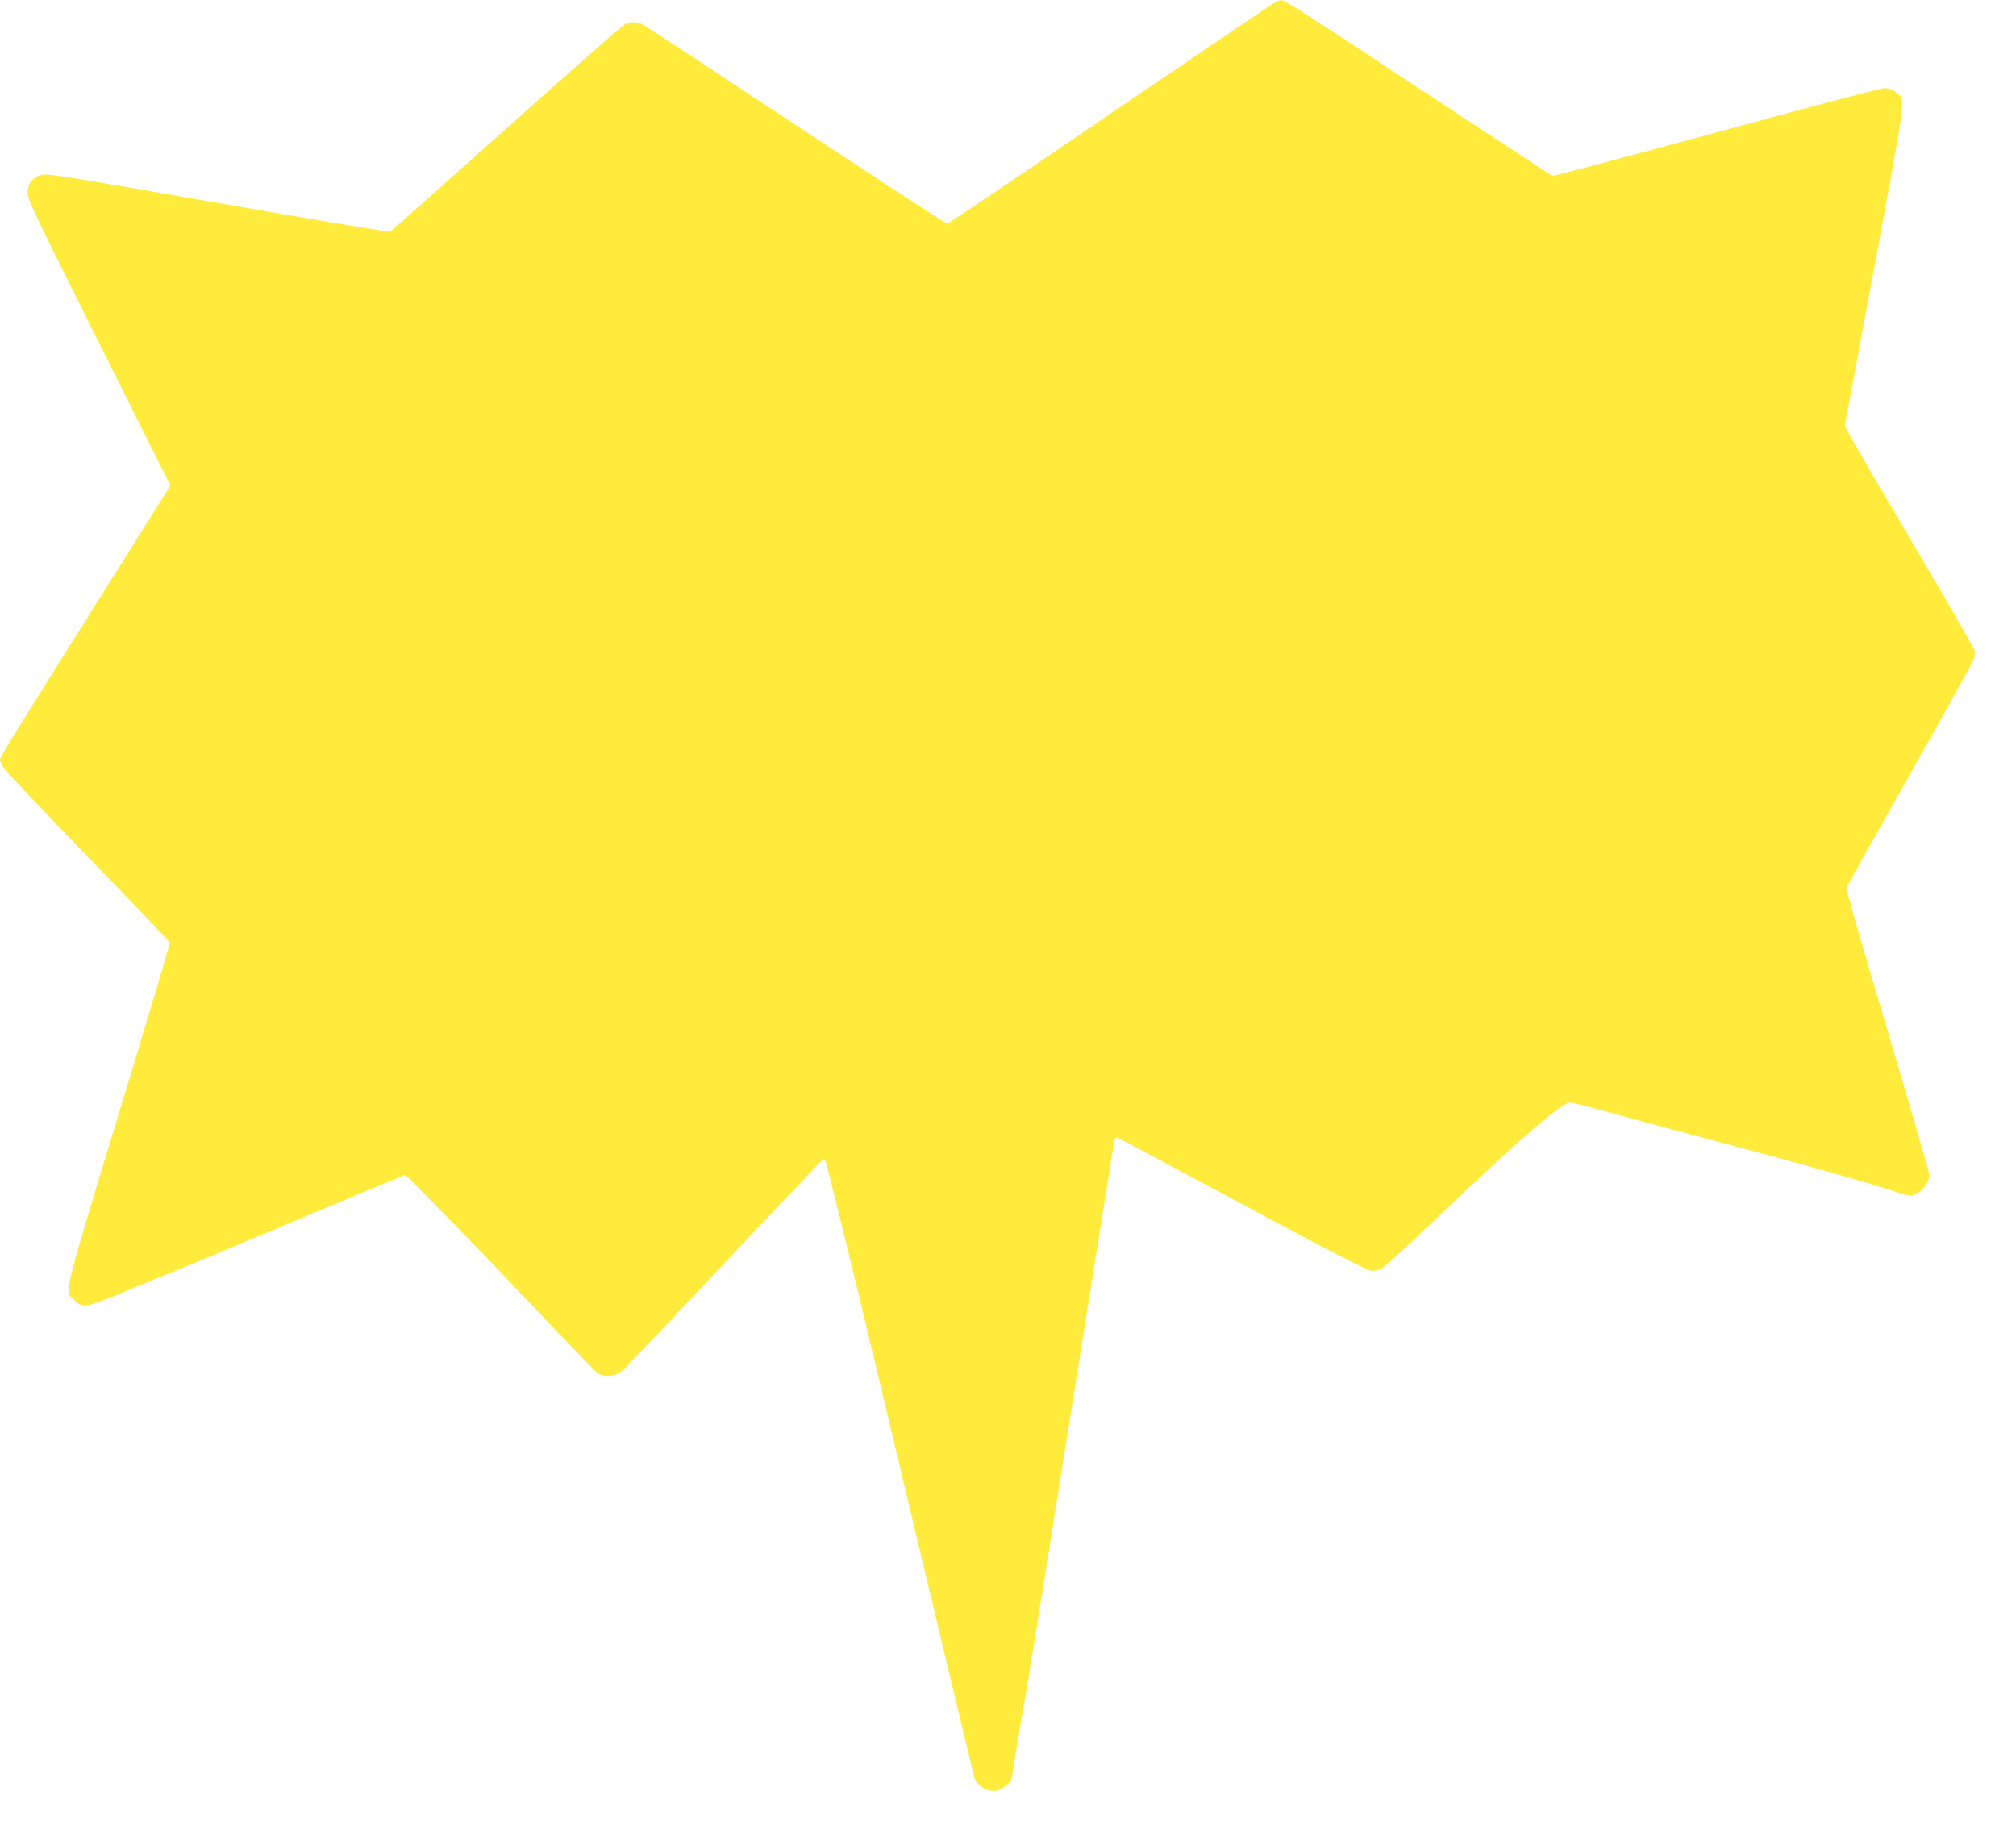 <?xml version="1.0" standalone="no"?>
<!DOCTYPE svg PUBLIC "-//W3C//DTD SVG 20010904//EN"
 "http://www.w3.org/TR/2001/REC-SVG-20010904/DTD/svg10.dtd">
<svg version="1.0" xmlns="http://www.w3.org/2000/svg"
 width="1280pt" height="1164pt" viewBox="0 0 1280 1164"
 preserveAspectRatio="xMidYMid meet">
<g transform="translate(0,1164) scale(0.1,-0.1)"
fill="#ffeb3b" stroke="none">
<path d="M8089 11620 c-20 -10 -492 -330 -1049 -709 -557 -380 -1019 -691
-1026 -691 -8 0 -439 281 -958 624 -520 344 -958 632 -975 640 -39 21 -79 20
-118 -1 -17 -10 -356 -308 -753 -663 -397 -355 -727 -648 -733 -651 -7 -4
-500 79 -1097 183 -1015 177 -1088 189 -1124 176 -54 -18 -81 -58 -80 -116 1
-41 59 -162 453 -950 l452 -904 -20 -34 c-11 -18 -245 -390 -519 -826 -275
-436 -510 -814 -522 -839 l-22 -45 20 -40 c11 -23 242 -268 539 -573 285 -294
519 -539 521 -546 2 -7 -144 -495 -324 -1086 -356 -1172 -345 -1123 -286
-1181 55 -56 79 -52 337 57 127 54 253 105 280 115 28 10 371 153 763 319 393
165 718 301 723 301 5 0 57 -51 117 -113 59 -61 144 -148 189 -192 44 -44 263
-271 484 -505 222 -234 415 -434 429 -445 36 -29 108 -27 152 5 19 14 313 322
653 685 341 363 625 661 631 663 14 4 13 8 84 -278 101 -407 151 -614 279
-1150 71 -300 234 -980 361 -1512 127 -532 234 -978 239 -991 17 -43 68 -77
117 -77 36 0 51 6 80 33 l35 32 34 210 c18 116 38 230 44 255 6 25 137 839
291 1810 154 971 283 1776 285 1788 4 17 10 22 23 17 9 -3 366 -193 792 -422
561 -301 786 -417 815 -420 30 -3 49 2 76 19 20 13 185 164 365 337 493 471
771 711 823 711 11 0 100 -22 198 -49 98 -27 348 -95 555 -150 780 -208 1168
-317 1322 -371 33 -11 69 -20 80 -20 58 0 126 70 126 130 0 14 -119 426 -265
915 -146 490 -264 897 -262 907 3 9 184 332 402 719 219 387 402 717 408 735
5 17 7 42 4 55 -4 13 -138 248 -299 521 -340 577 -439 747 -489 837 l-36 66
143 770 c258 1386 245 1295 183 1347 -24 21 -44 28 -74 28 -22 0 -503 -126
-1069 -281 -566 -154 -1034 -278 -1040 -276 -6 3 -375 245 -821 539 -747 493
-880 579 -902 578 -4 -1 -24 -9 -44 -20z"/>
</g>
</svg>
